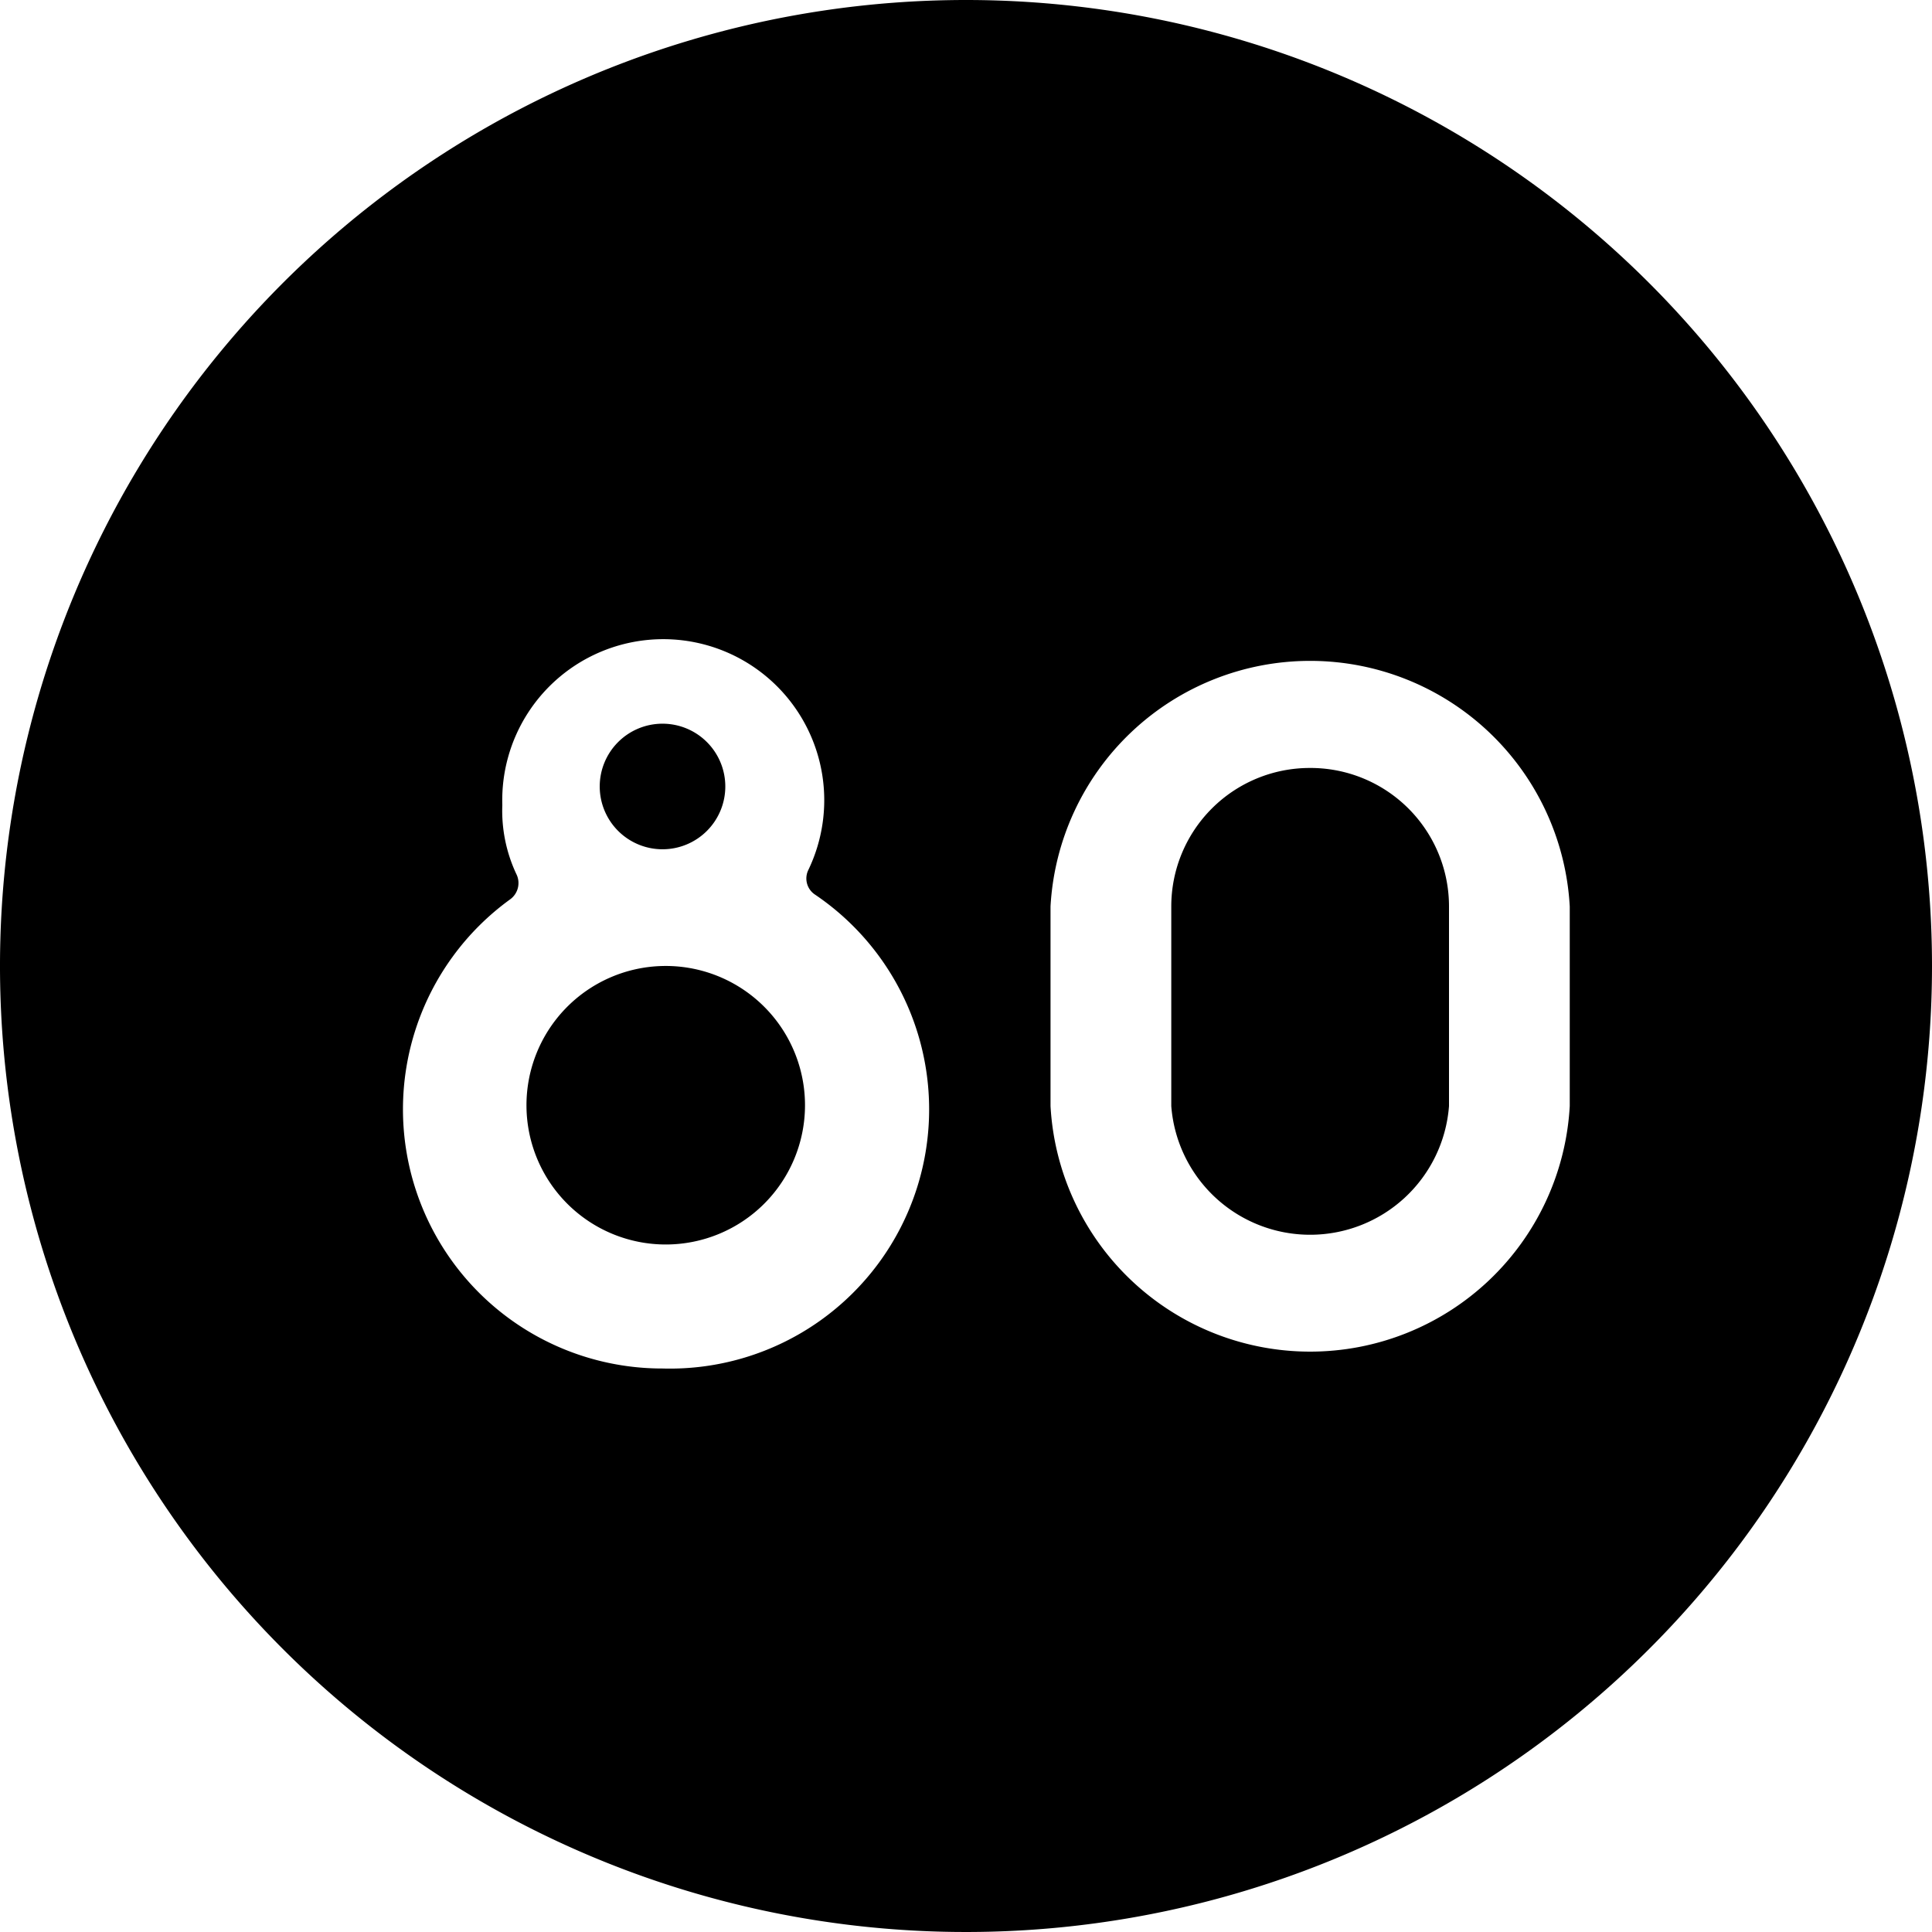 <svg xmlns="http://www.w3.org/2000/svg" viewBox="0 0 24 24"><g><path d="M16.27 9.54a1.72 1.72 0 0 0 -1.72 1.72v2.48a1.73 1.73 0 0 0 3.45 0v-2.48a1.72 1.72 0 0 0 -1.73 -1.72Z" fill="#000000" stroke-width="1"></path><path d="M8.23 12A1.73 1.73 0 1 0 10 13.74 1.73 1.73 0 0 0 8.23 12Z" fill="#000000" stroke-width="1"></path><path d="M8.23 10.55a0.78 0.78 0 1 0 -0.78 -0.78 0.78 0.78 0 0 0 0.78 0.78Z" fill="#000000" stroke-width="1"></path><path d="M12 0a12 12 0 1 0 12 12A12 12 0 0 0 12 0ZM8.23 17a3.22 3.22 0 0 1 -1.89 -5.83 0.25 0.25 0 0 0 0.08 -0.3 1.85 1.85 0 0 1 -0.18 -0.87 2 2 0 1 1 3.8 0.81 0.24 0.24 0 0 0 0.08 0.3A3.22 3.22 0 0 1 8.23 17Zm11.27 -3.26a3.23 3.23 0 0 1 -6.45 0v-2.48a3.23 3.23 0 0 1 6.45 0Z" fill="#000000" stroke-width="1"></path></g></svg>